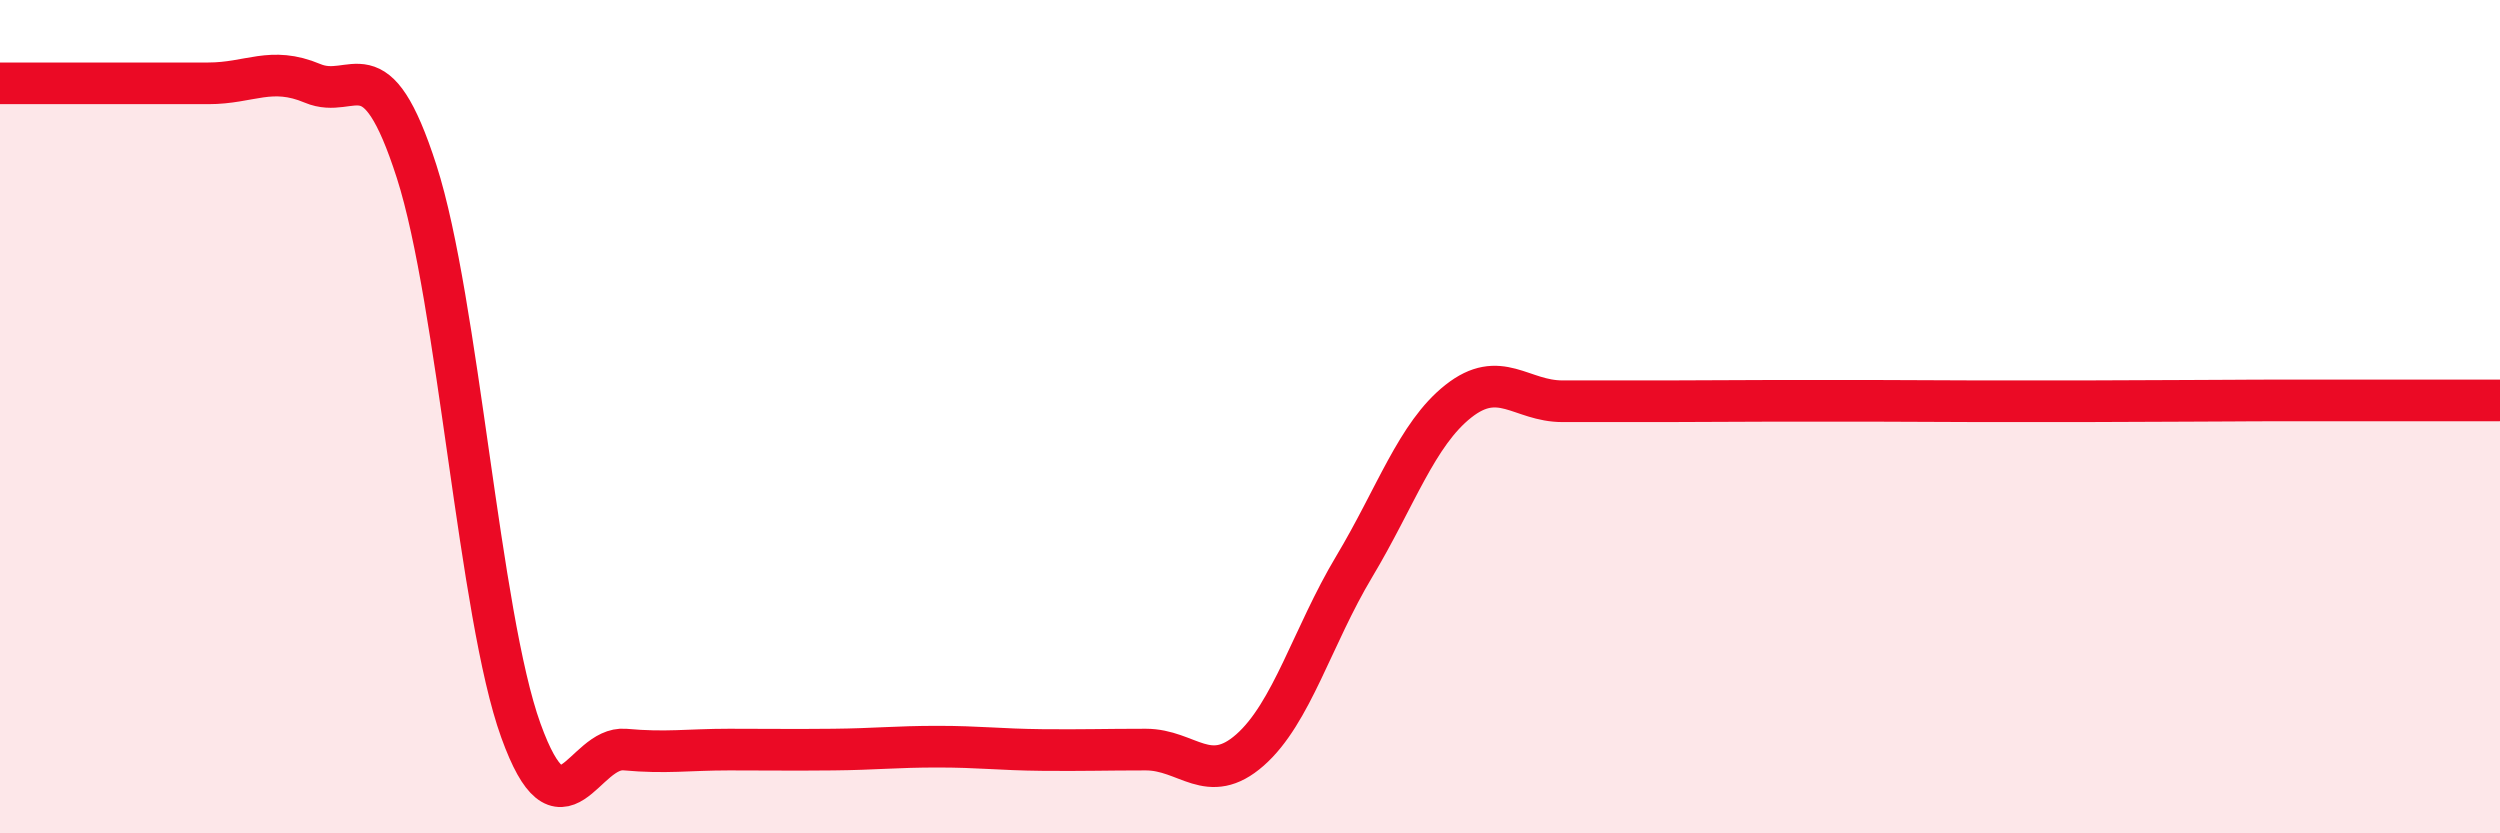 
    <svg width="60" height="20" viewBox="0 0 60 20" xmlns="http://www.w3.org/2000/svg">
      <path
        d="M 0,2 C 0.5,2 1.5,2 2.5,2 C 3.5,2 4,2 5,2 C 6,2 6.5,1.58 7.5,2 C 8.5,2.42 9,1.01 10,4.12 C 11,7.23 11.5,14.76 12.5,17.53 C 13.5,20.3 14,17.9 15,17.99 C 16,18.08 16.5,17.99 17.5,17.99 C 18.5,17.99 19,18 20,17.99 C 21,17.98 21.5,17.92 22.5,17.92 C 23.5,17.92 24,17.99 25,18 C 26,18.01 26.5,17.99 27.5,17.99 C 28.5,17.99 29,18.88 30,18 C 31,17.12 31.5,15.27 32.5,13.6 C 33.5,11.93 34,10.42 35,9.63 C 36,8.84 36.5,9.63 37.5,9.63 C 38.5,9.63 39,9.63 40,9.63 C 41,9.63 41.5,9.62 42.5,9.62 C 43.5,9.62 44,9.62 45,9.62 C 46,9.62 46.5,9.63 47.5,9.63 C 48.5,9.63 49,9.63 50,9.63 C 51,9.63 51.5,9.62 52.5,9.62 C 53.5,9.62 53.5,9.61 55,9.61 C 56.5,9.61 59,9.61 60,9.61L60 20L0 20Z"
        fill="#EB0A25"
        opacity="0.1"
        stroke-linecap="round"
        stroke-linejoin="round"
      />
      <path
        d="M 0,2 C 0.5,2 1.5,2 2.5,2 C 3.5,2 4,2 5,2 C 6,2 6.5,1.58 7.5,2 C 8.5,2.42 9,1.01 10,4.12 C 11,7.23 11.5,14.76 12.5,17.53 C 13.5,20.3 14,17.9 15,17.99 C 16,18.08 16.5,17.99 17.5,17.99 C 18.5,17.99 19,18 20,17.99 C 21,17.98 21.5,17.92 22.5,17.92 C 23.5,17.92 24,17.99 25,18 C 26,18.01 26.5,17.99 27.5,17.99 C 28.5,17.99 29,18.88 30,18 C 31,17.12 31.5,15.27 32.5,13.6 C 33.5,11.93 34,10.42 35,9.63 C 36,8.84 36.5,9.63 37.5,9.63 C 38.5,9.63 39,9.63 40,9.63 C 41,9.63 41.5,9.62 42.5,9.62 C 43.5,9.62 44,9.62 45,9.62 C 46,9.62 46.5,9.63 47.5,9.63 C 48.5,9.63 49,9.63 50,9.63 C 51,9.63 51.5,9.62 52.5,9.62 C 53.5,9.62 53.5,9.61 55,9.61 C 56.5,9.61 59,9.61 60,9.61"
        stroke="#EB0A25"
        stroke-width="1"
        fill="none"
        stroke-linecap="round"
        stroke-linejoin="round"
      />
    </svg>
  